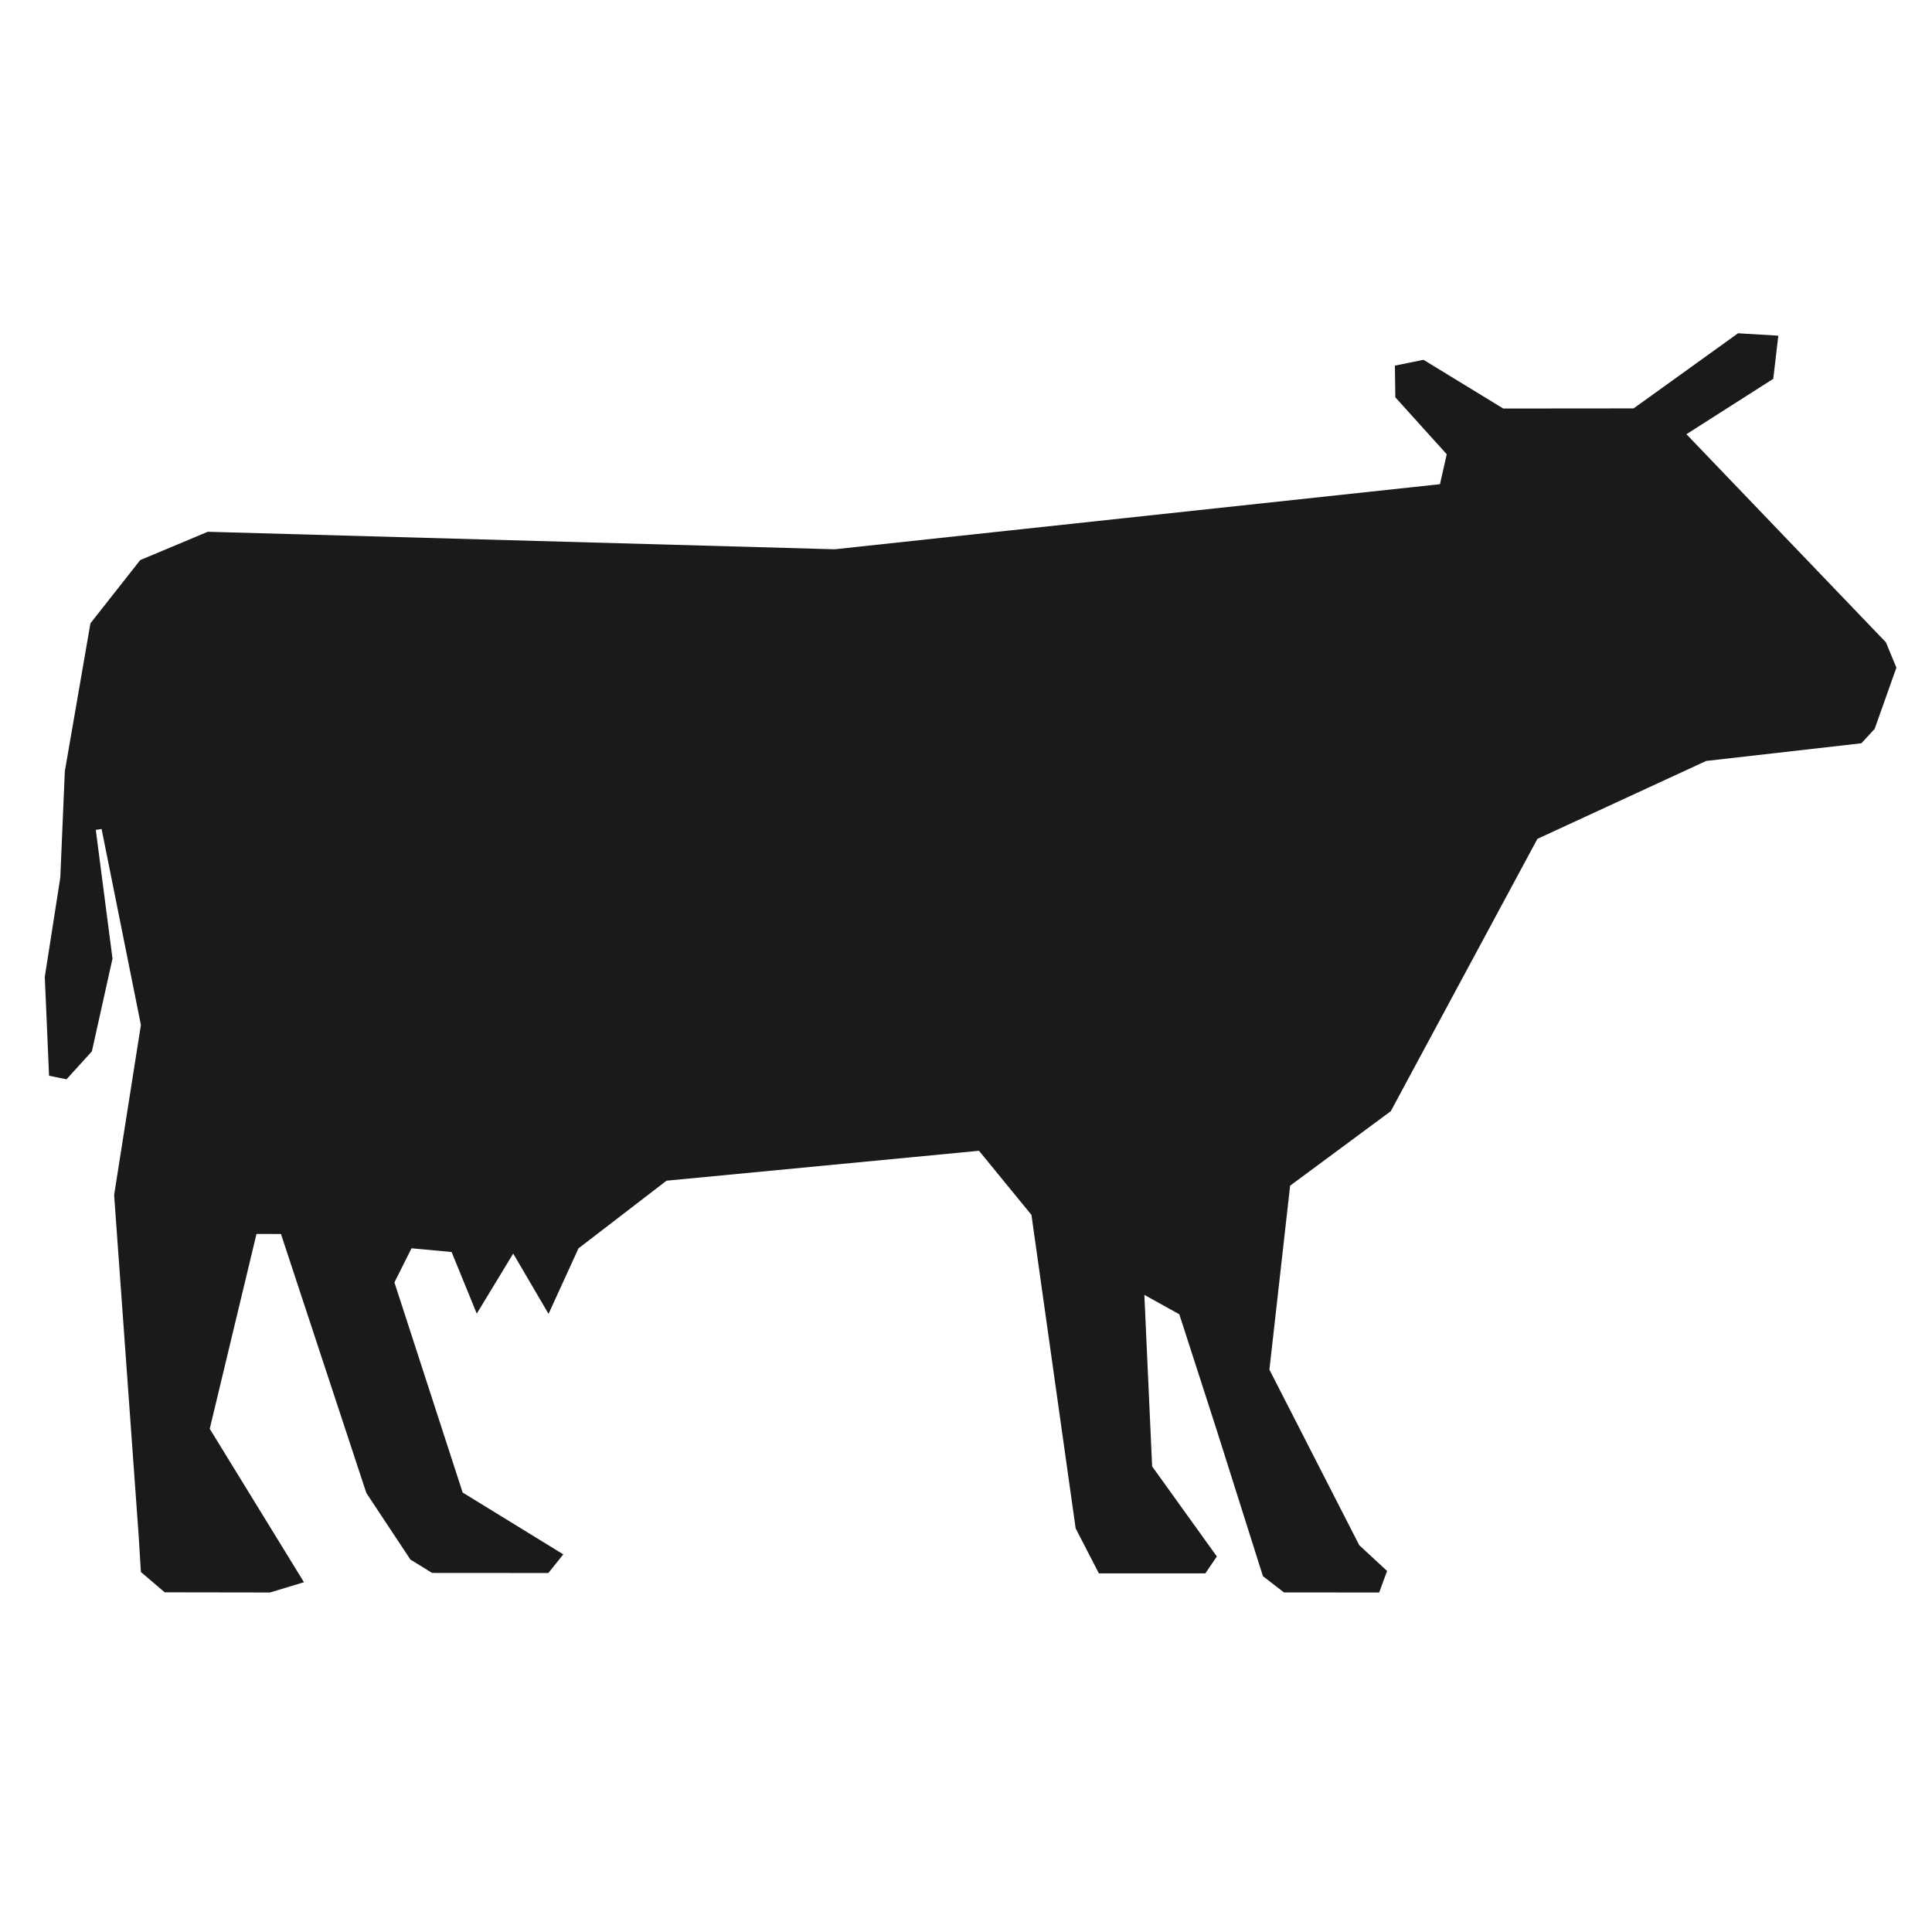 <?xml version="1.0" encoding="utf-8"?>
<!-- Generator: Adobe Illustrator 16.0.3, SVG Export Plug-In . SVG Version: 6.00 Build 0)  -->
<!DOCTYPE svg PUBLIC "-//W3C//DTD SVG 1.1//EN" "http://www.w3.org/Graphics/SVG/1.1/DTD/svg11.dtd">
<svg version="1.1" id="Capa_1" xmlns="http://www.w3.org/2000/svg" xmlns:xlink="http://www.w3.org/1999/xlink" x="0px" y="0px"
	 width="475.695px" height="475.696px" viewBox="0 0 475.695 475.696" enable-background="new 0 0 475.695 475.696"
	 xml:space="preserve">
<g>
	<polygon fill="#1A1A1A" points="464.35,158.155 415.23,106.912 436.609,93.277 437.857,82.65 427.941,82.059 402.223,100.557 
		370.131,100.585 350.486,88.59 343.45,90.026 343.554,97.825 356.217,111.85 354.547,119.217 205.52,135.244 51.153,130.933 
		34.519,137.907 22.266,153.476 15.962,189.895 14.848,216.074 11.027,240.52 12.078,264.868 16.374,265.745 22.622,258.869 
		27.7,236.024 23.584,204.332 25.016,204.117 34.692,252.364 28.1,294.235 34.119,377.803 34.692,387.056 40.556,392.06 
		66.485,392.1 74.84,389.573 51.642,351.796 63.151,303.823 69.178,303.834 90.208,367.617 101.049,383.993 106.396,387.285 
		135.018,387.305 138.69,382.71 113.914,367.491 97.114,315.752 101.325,307.353 111.194,308.268 117.389,323.44 126.365,308.653 
		135.061,323.503 142.427,307.377 164.109,290.711 241.047,283.343 253.961,299.13 264.844,376.31 270.569,387.399 296.785,387.389 
		299.611,383.233 283.677,361.054 281.762,318.824 290.367,323.599 299.431,351.653 310.957,388.079 316.126,392.085 339.581,392.1 
		341.529,386.803 334.672,380.456 312.554,337.233 317.652,291.933 342.436,273.6 378.539,206.543 420.092,187.36 458.303,183.009 
		461.578,179.458 466.927,164.386 	"/>
</g>
</svg>
